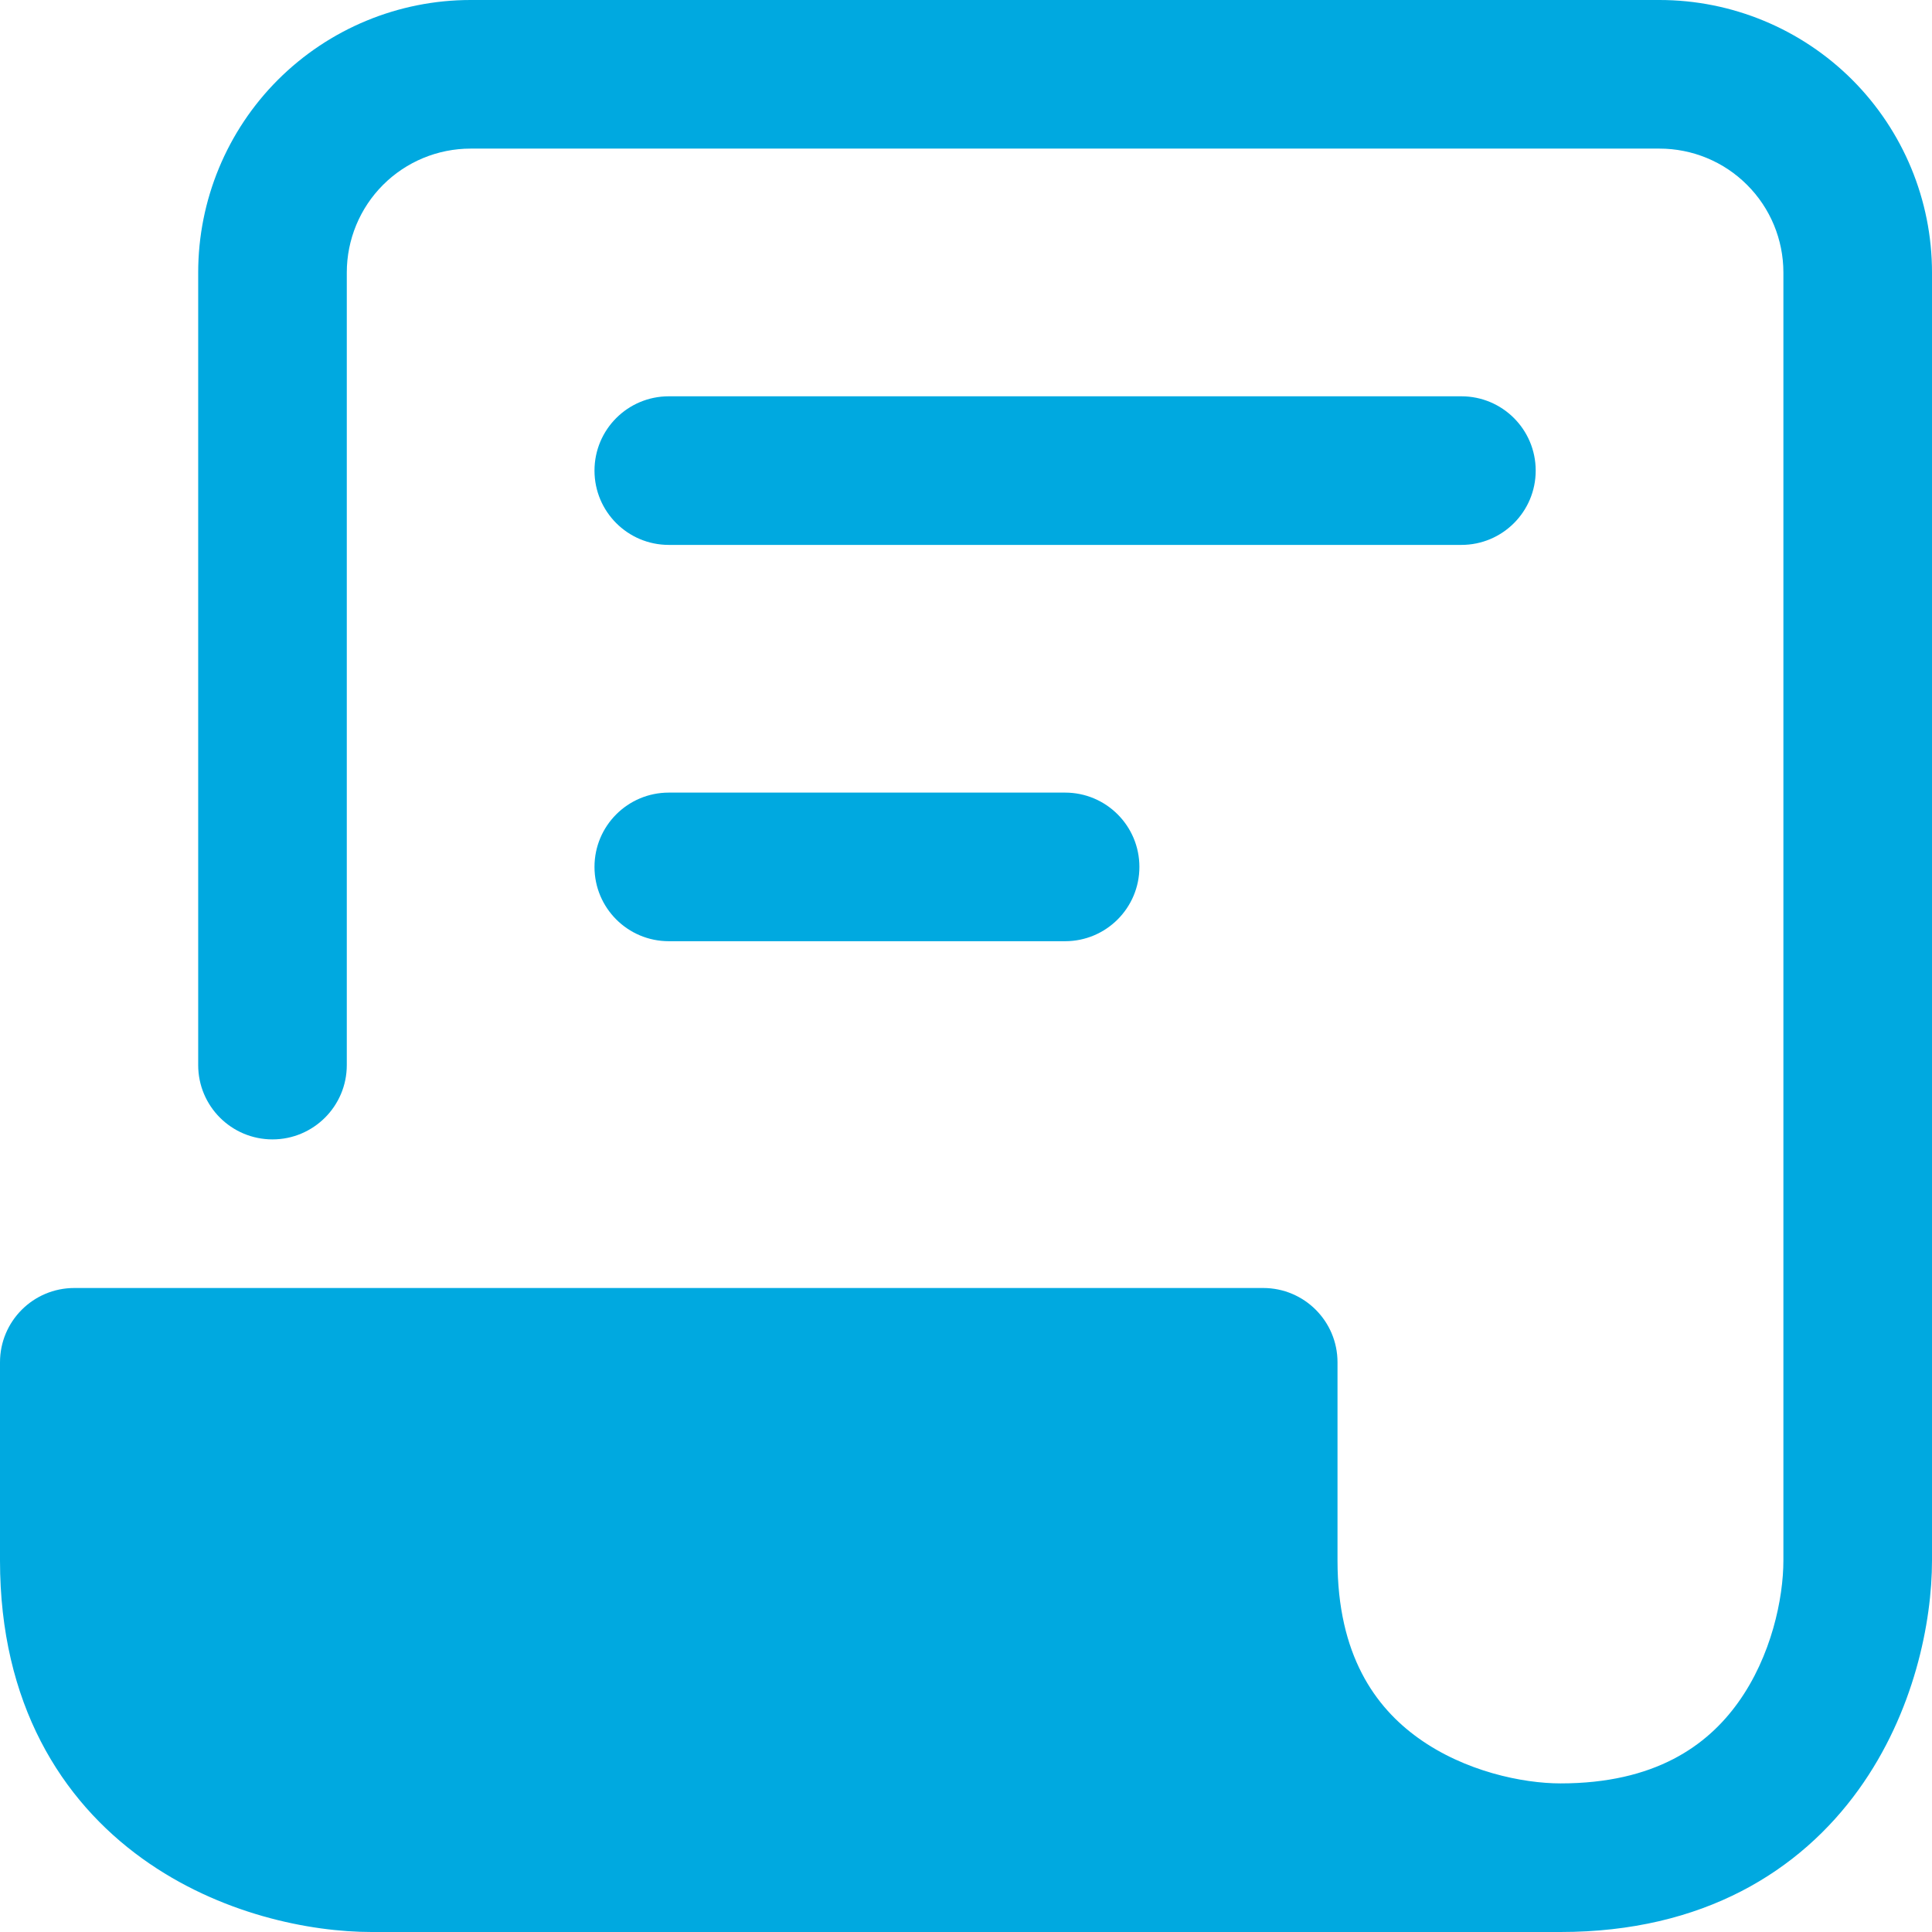 <svg width="24" height="24" viewBox="0 0 24 24" fill="none" xmlns="http://www.w3.org/2000/svg">
<path d="M4.615 23.077H19.385C18.154 23.077 15.692 22.338 15.692 19.385V16.923H0.923V19.385C0.923 22.338 3.385 23.077 4.615 23.077Z" fill="#00A9E0"/>
<path fill-rule="evenodd" clip-rule="evenodd" d="M5.846 1.846C5.438 1.846 5.047 2.008 4.758 2.297C4.47 2.585 4.308 2.977 4.308 3.385V13.231C4.308 13.741 3.894 14.154 3.385 14.154C2.875 14.154 2.462 13.741 2.462 13.231V3.385C2.462 2.487 2.818 1.626 3.453 0.991C4.088 0.357 4.949 0 5.846 0H20.615C21.513 0 22.374 0.357 23.009 0.991C23.643 1.626 24 2.487 24 3.385V19.385C24 20.148 23.779 21.272 23.088 22.232C22.363 23.239 21.162 24 19.385 24H4.615C3.852 24 2.728 23.779 1.768 23.088C0.761 22.363 0 21.162 0 19.385V16.923C0 16.413 0.413 16 0.923 16H15.692C16.202 16 16.615 16.413 16.615 16.923V19.385C16.615 20.561 17.085 21.207 17.616 21.589C18.195 22.006 18.917 22.154 19.385 22.154C20.561 22.154 21.207 21.684 21.589 21.153C22.006 20.574 22.154 19.852 22.154 19.385V3.385C22.154 2.977 21.992 2.585 21.703 2.297C21.415 2.008 21.023 1.846 20.615 1.846H5.846ZM15.597 22.154C15.093 21.457 14.769 20.544 14.769 19.385V17.846H1.846V19.385C1.846 20.561 2.316 21.207 2.847 21.589C3.426 22.006 4.148 22.154 4.615 22.154H15.597ZM7.385 5.846C7.385 5.336 7.798 4.923 8.308 4.923H18.154C18.664 4.923 19.077 5.336 19.077 5.846C19.077 6.356 18.664 6.769 18.154 6.769H8.308C7.798 6.769 7.385 6.356 7.385 5.846ZM7.385 10.769C7.385 10.259 7.798 9.846 8.308 9.846H13.231C13.741 9.846 14.154 10.259 14.154 10.769C14.154 11.279 13.741 11.692 13.231 11.692H8.308C7.798 11.692 7.385 11.279 7.385 10.769Z" fill="#00A9E0"/>
</svg>
